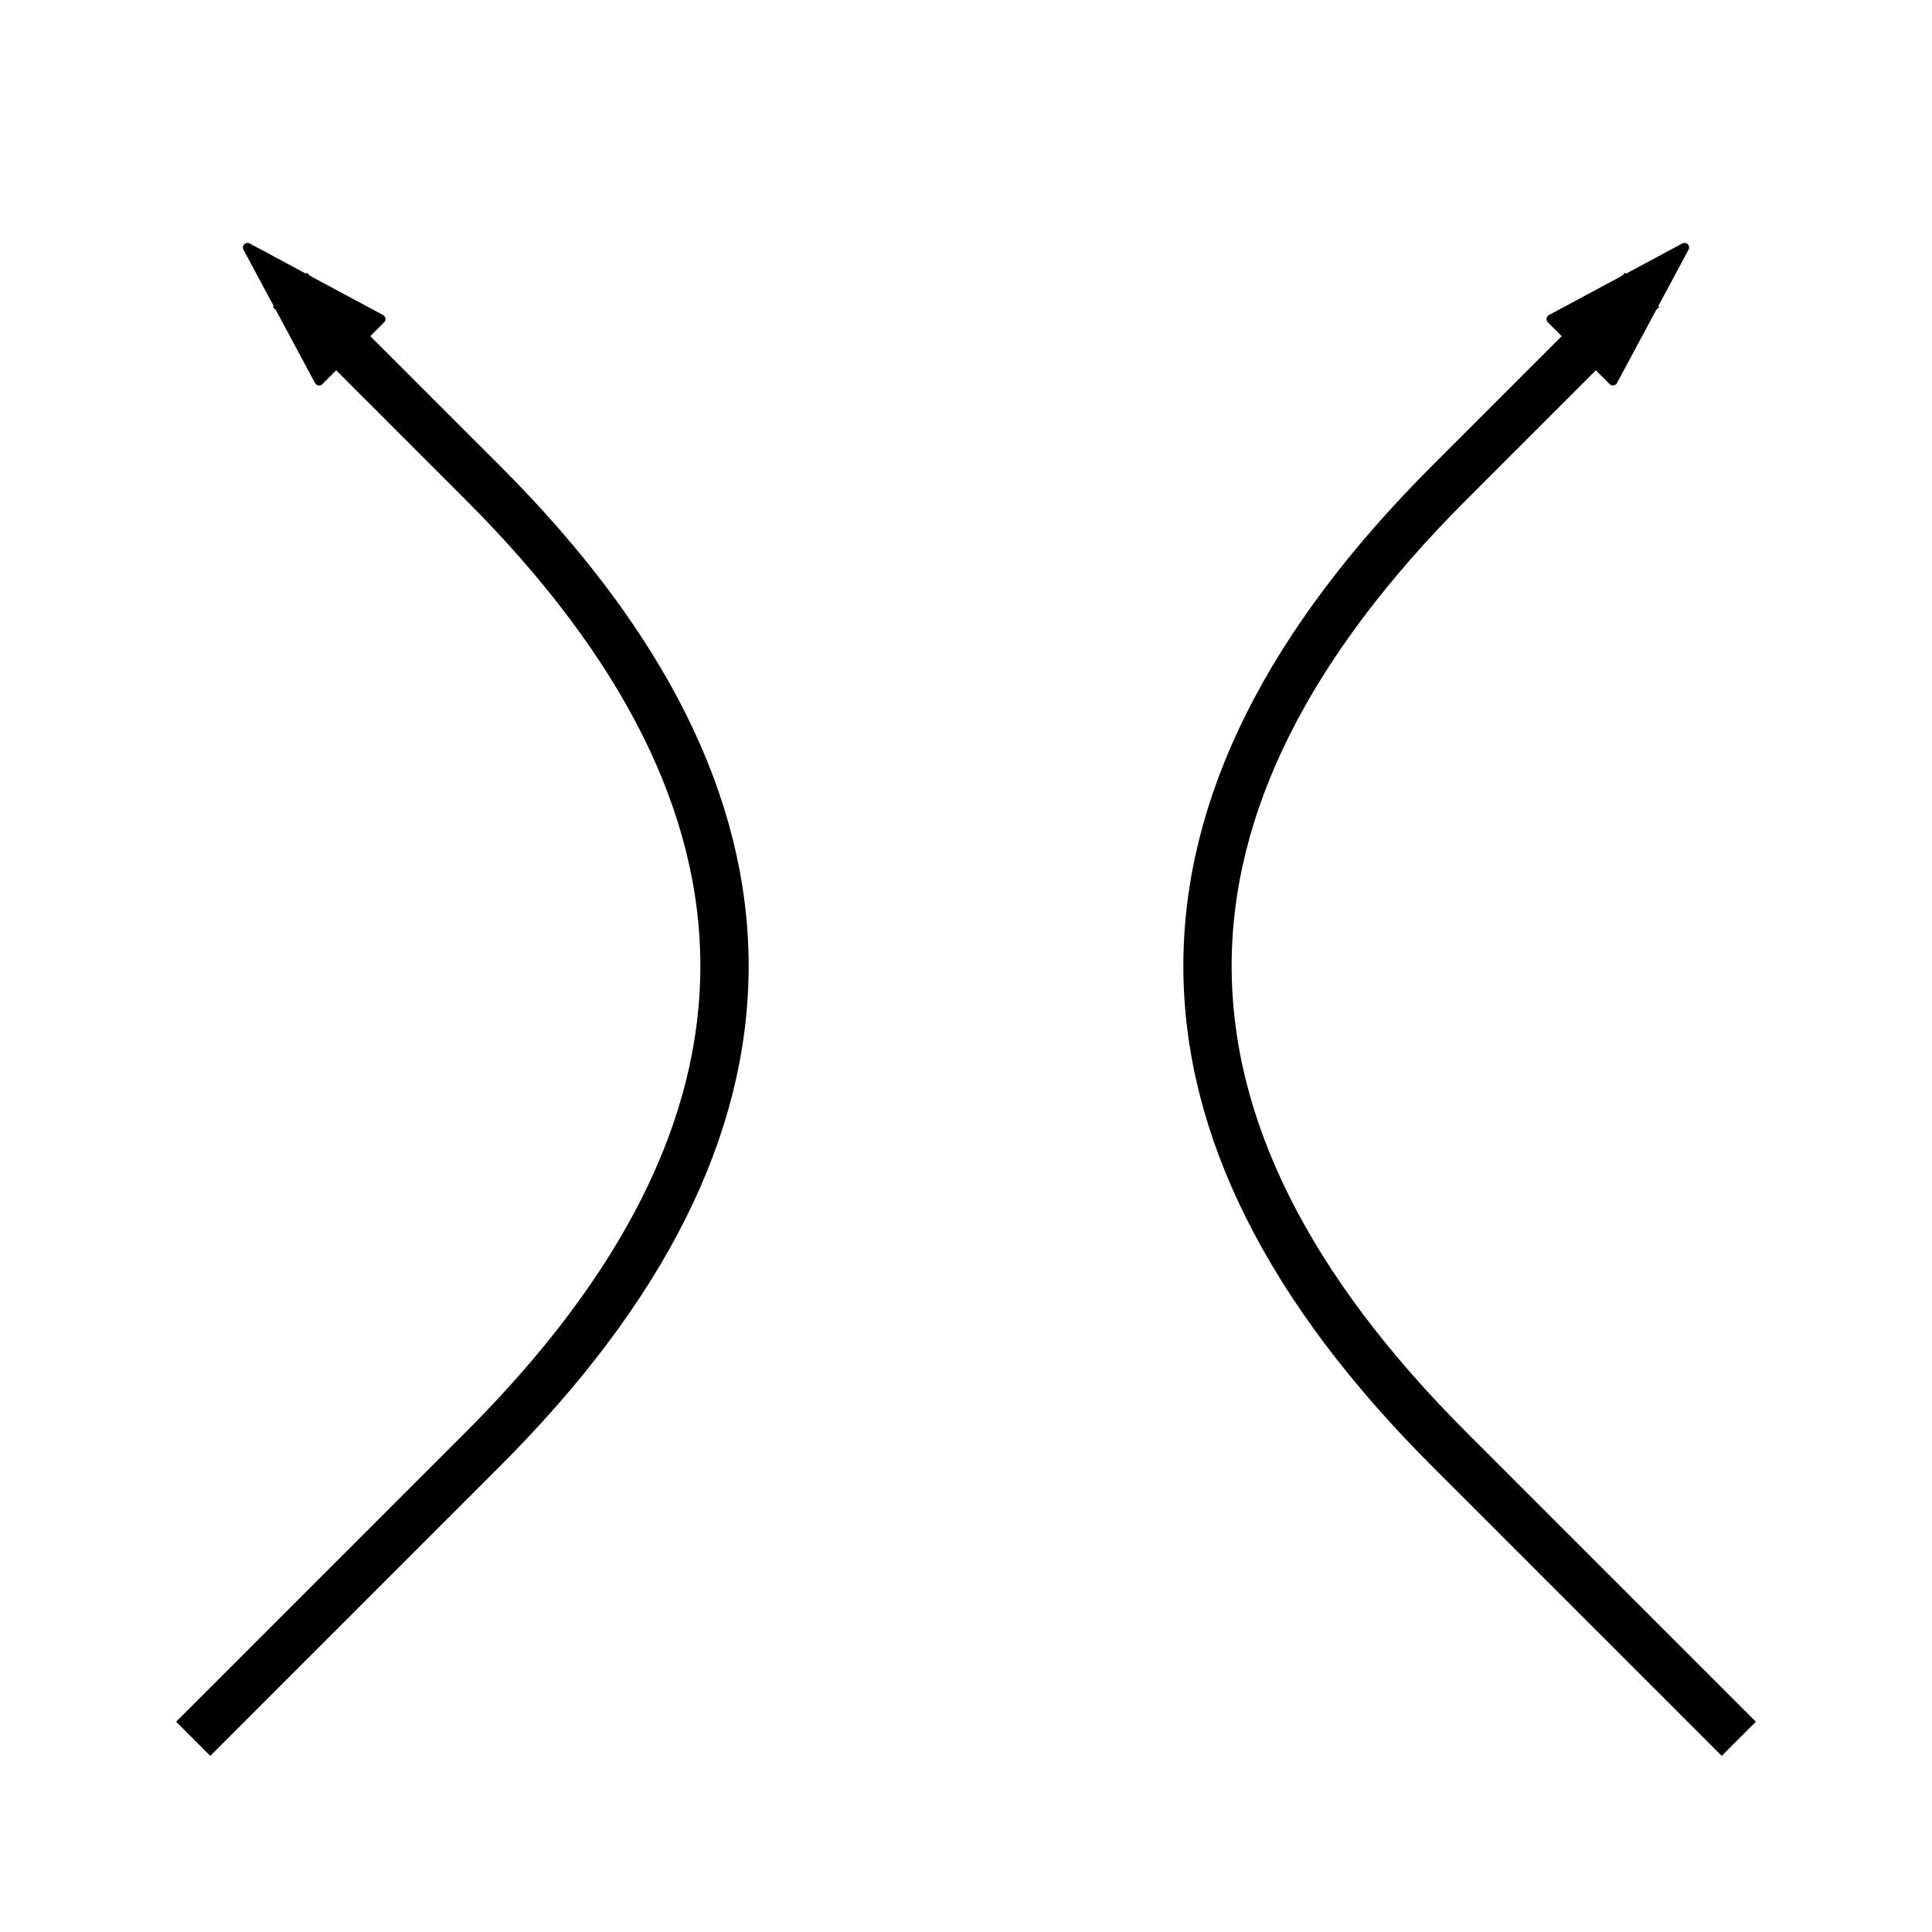 <?xml version="1.0" encoding="utf-8"?>
<svg version="1.1" width="400" height="400" viewBox="0 0 200 200" xmlns="http://www.w3.org/2000/svg">
  <marker id="arr" overflow="visible" orient="auto">
    <path stroke="#000" stroke-width=".4" stroke-linejoin="round" d="m2.6,0 -6.3-1.9 0,3.8z"/>
  </marker>
  <g fill="none" stroke="#000" stroke-width="5" marker-end="url(#arr)">
    <path d="M20,180 L50,150 Q100,100 50,50 L30,30"/>
    <path d="M180,180 L150,150 Q100,100 150,50 L170,30"/>
  </g>
</svg>
